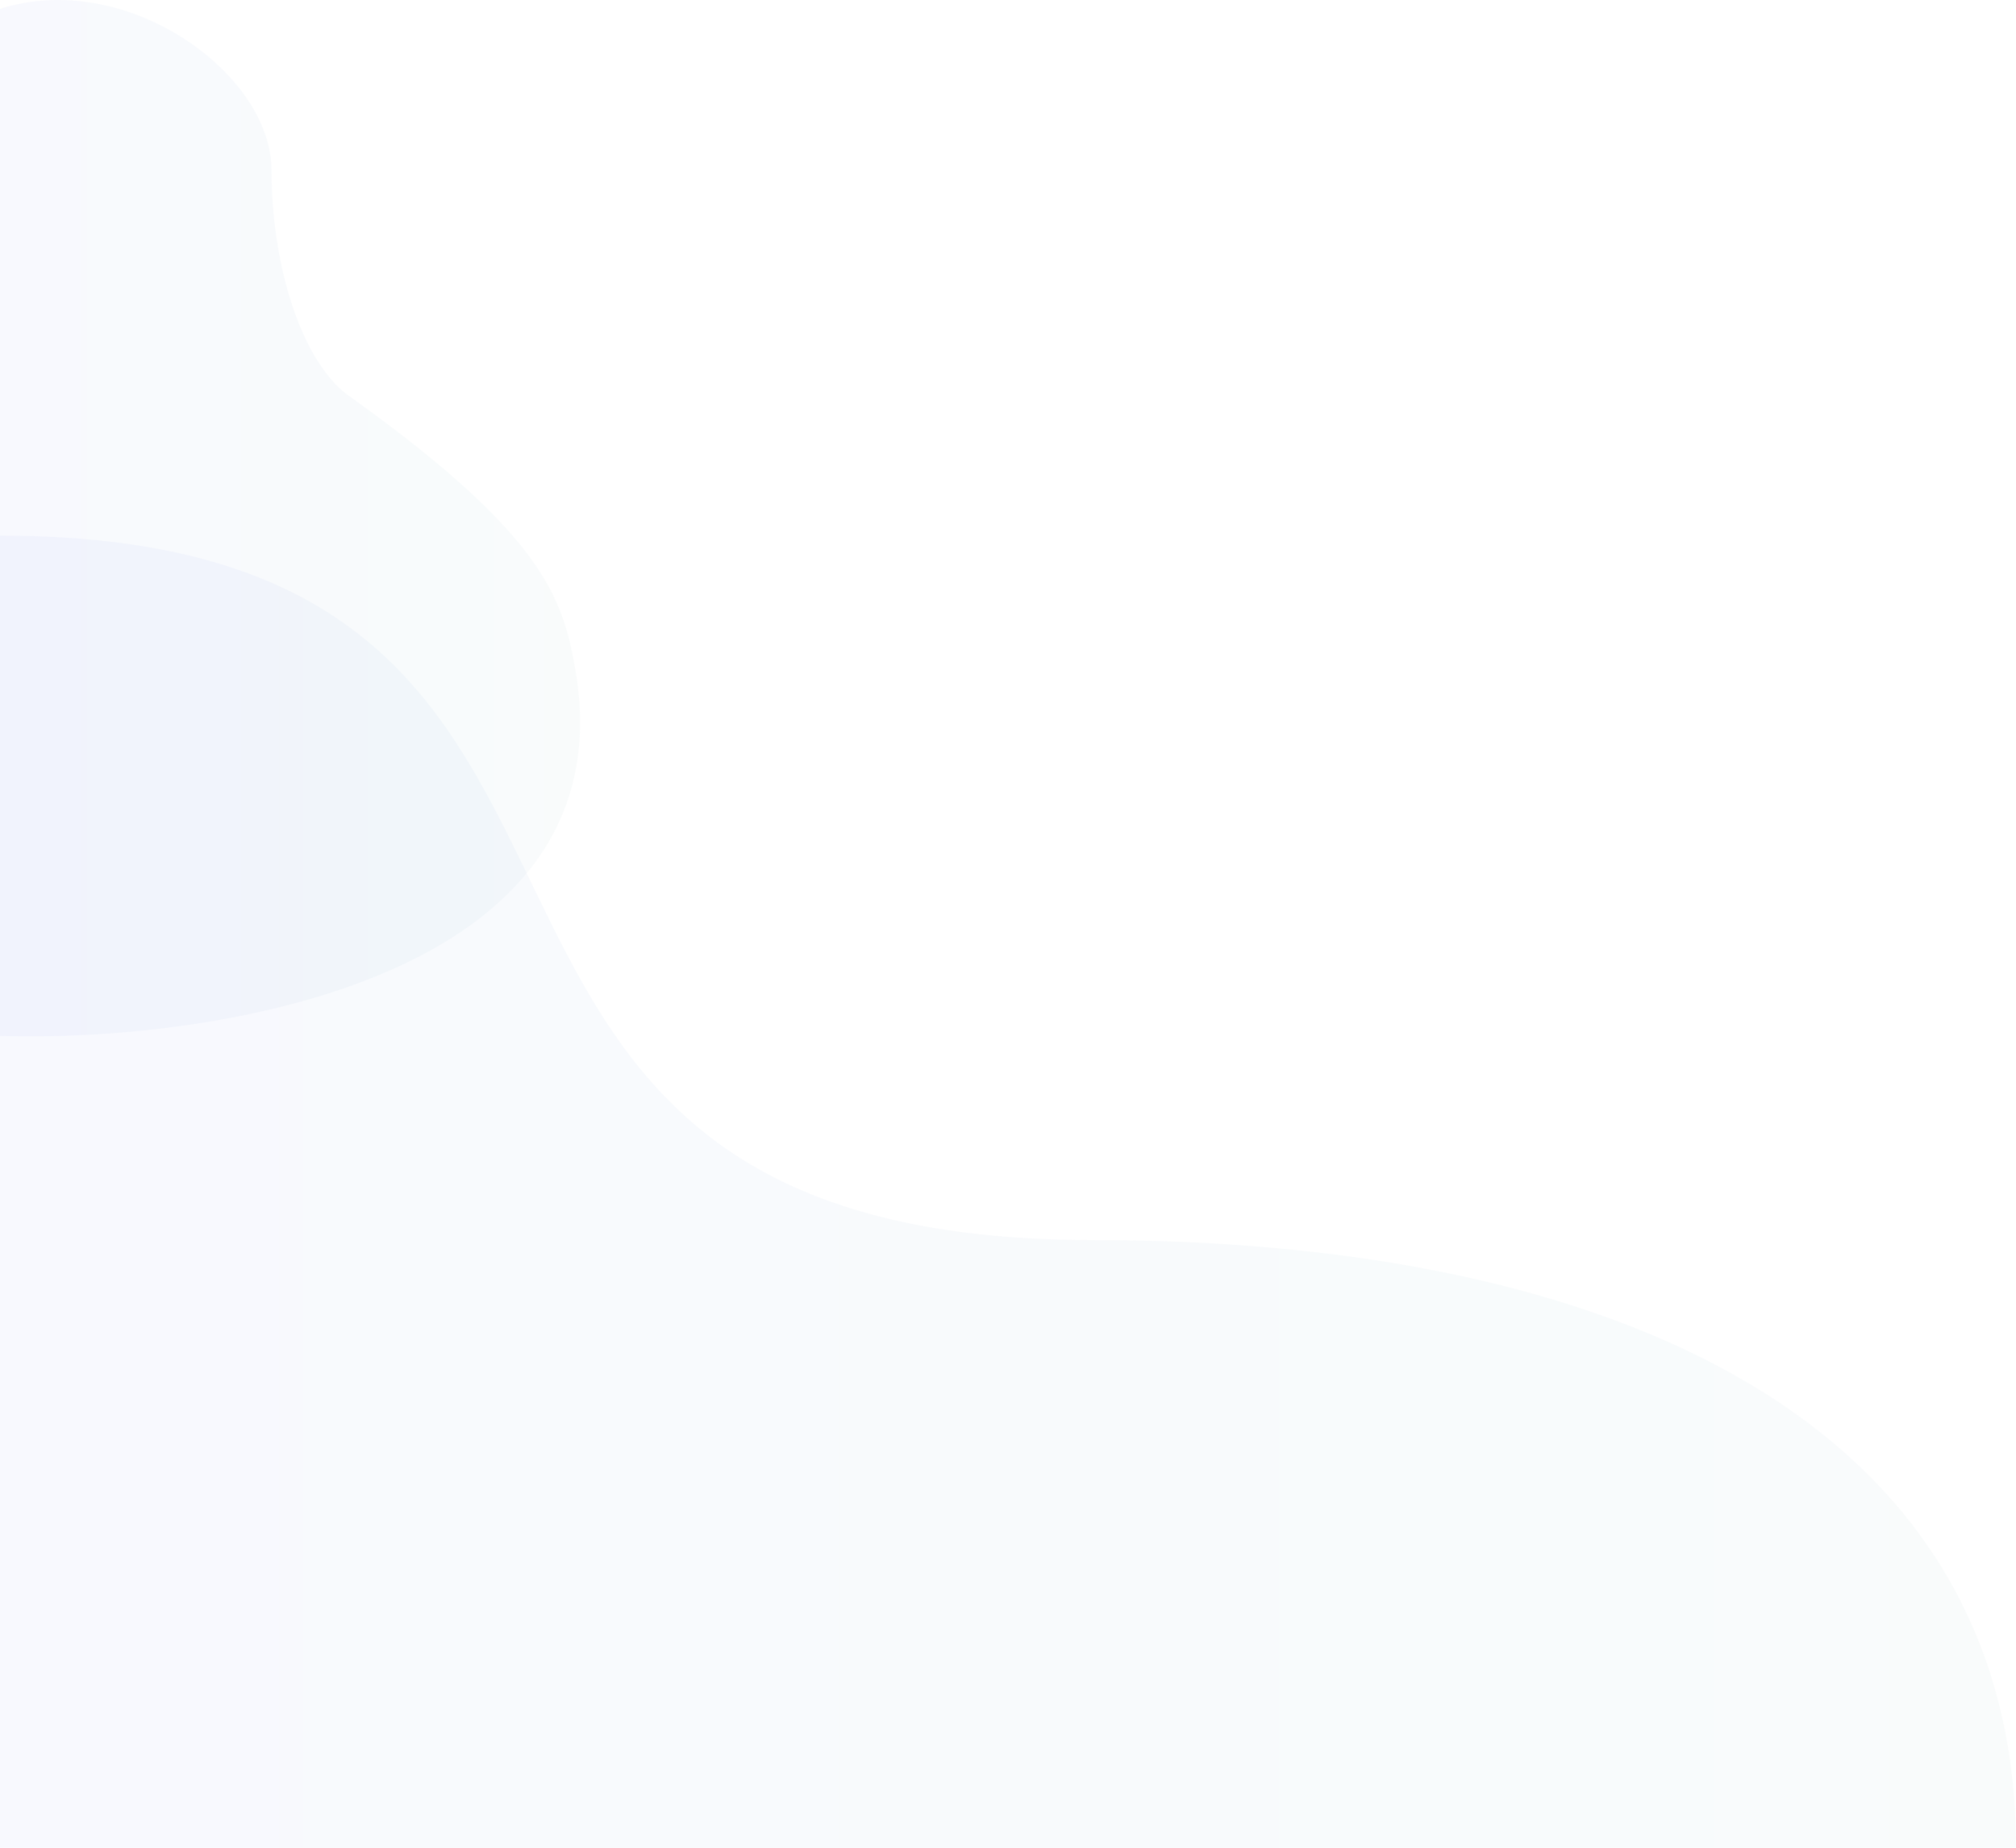 <svg width="636" height="583" viewBox="0 0 636 583" fill="none" xmlns="http://www.w3.org/2000/svg">
<path opacity="0.04" d="M181.78 212.892C196.95 309.153 66.914 328.974 -3.05046e-05 326.852L-2.09999e-06 2.799C39.887 -9.934 85.659 23.172 85.659 53.731C85.659 84.29 95.467 115.485 111.16 125.672C173.279 170.237 177.857 189.973 181.78 212.892Z" fill="url(#paint0_linear_1_23646)"/>
<path opacity="0.04" d="M344.831 391.272C102.192 391.272 231.909 169 6.10352e-05 169L2.47463e-05 583L636 583C636 448.133 508.613 391.272 344.831 391.272Z" fill="url(#paint1_linear_1_23646)"/>
<defs>
<linearGradient id="paint0_linear_1_23646" x1="183" y1="163.5" x2="-1.90941e-05" y2="163.5" gradientUnits="userSpaceOnUse">
<stop offset="0" stop-color="#5f9ea0"/>
<stop offset="0.5" stop-color="#4682b4"/>
<stop offset="1" stop-color="#4169e1"/>
</linearGradient>
<linearGradient id="paint1_linear_1_23646" x1="636" y1="376" x2="3.27843e-05" y2="376" gradientUnits="userSpaceOnUse">
<stop offset="0" stop-color="#5f9ea0"/>
<stop offset="0.5" stop-color="#4682b4"/>
<stop offset="1" stop-color="#4169e1"/>
</linearGradient>
</defs>
</svg>
